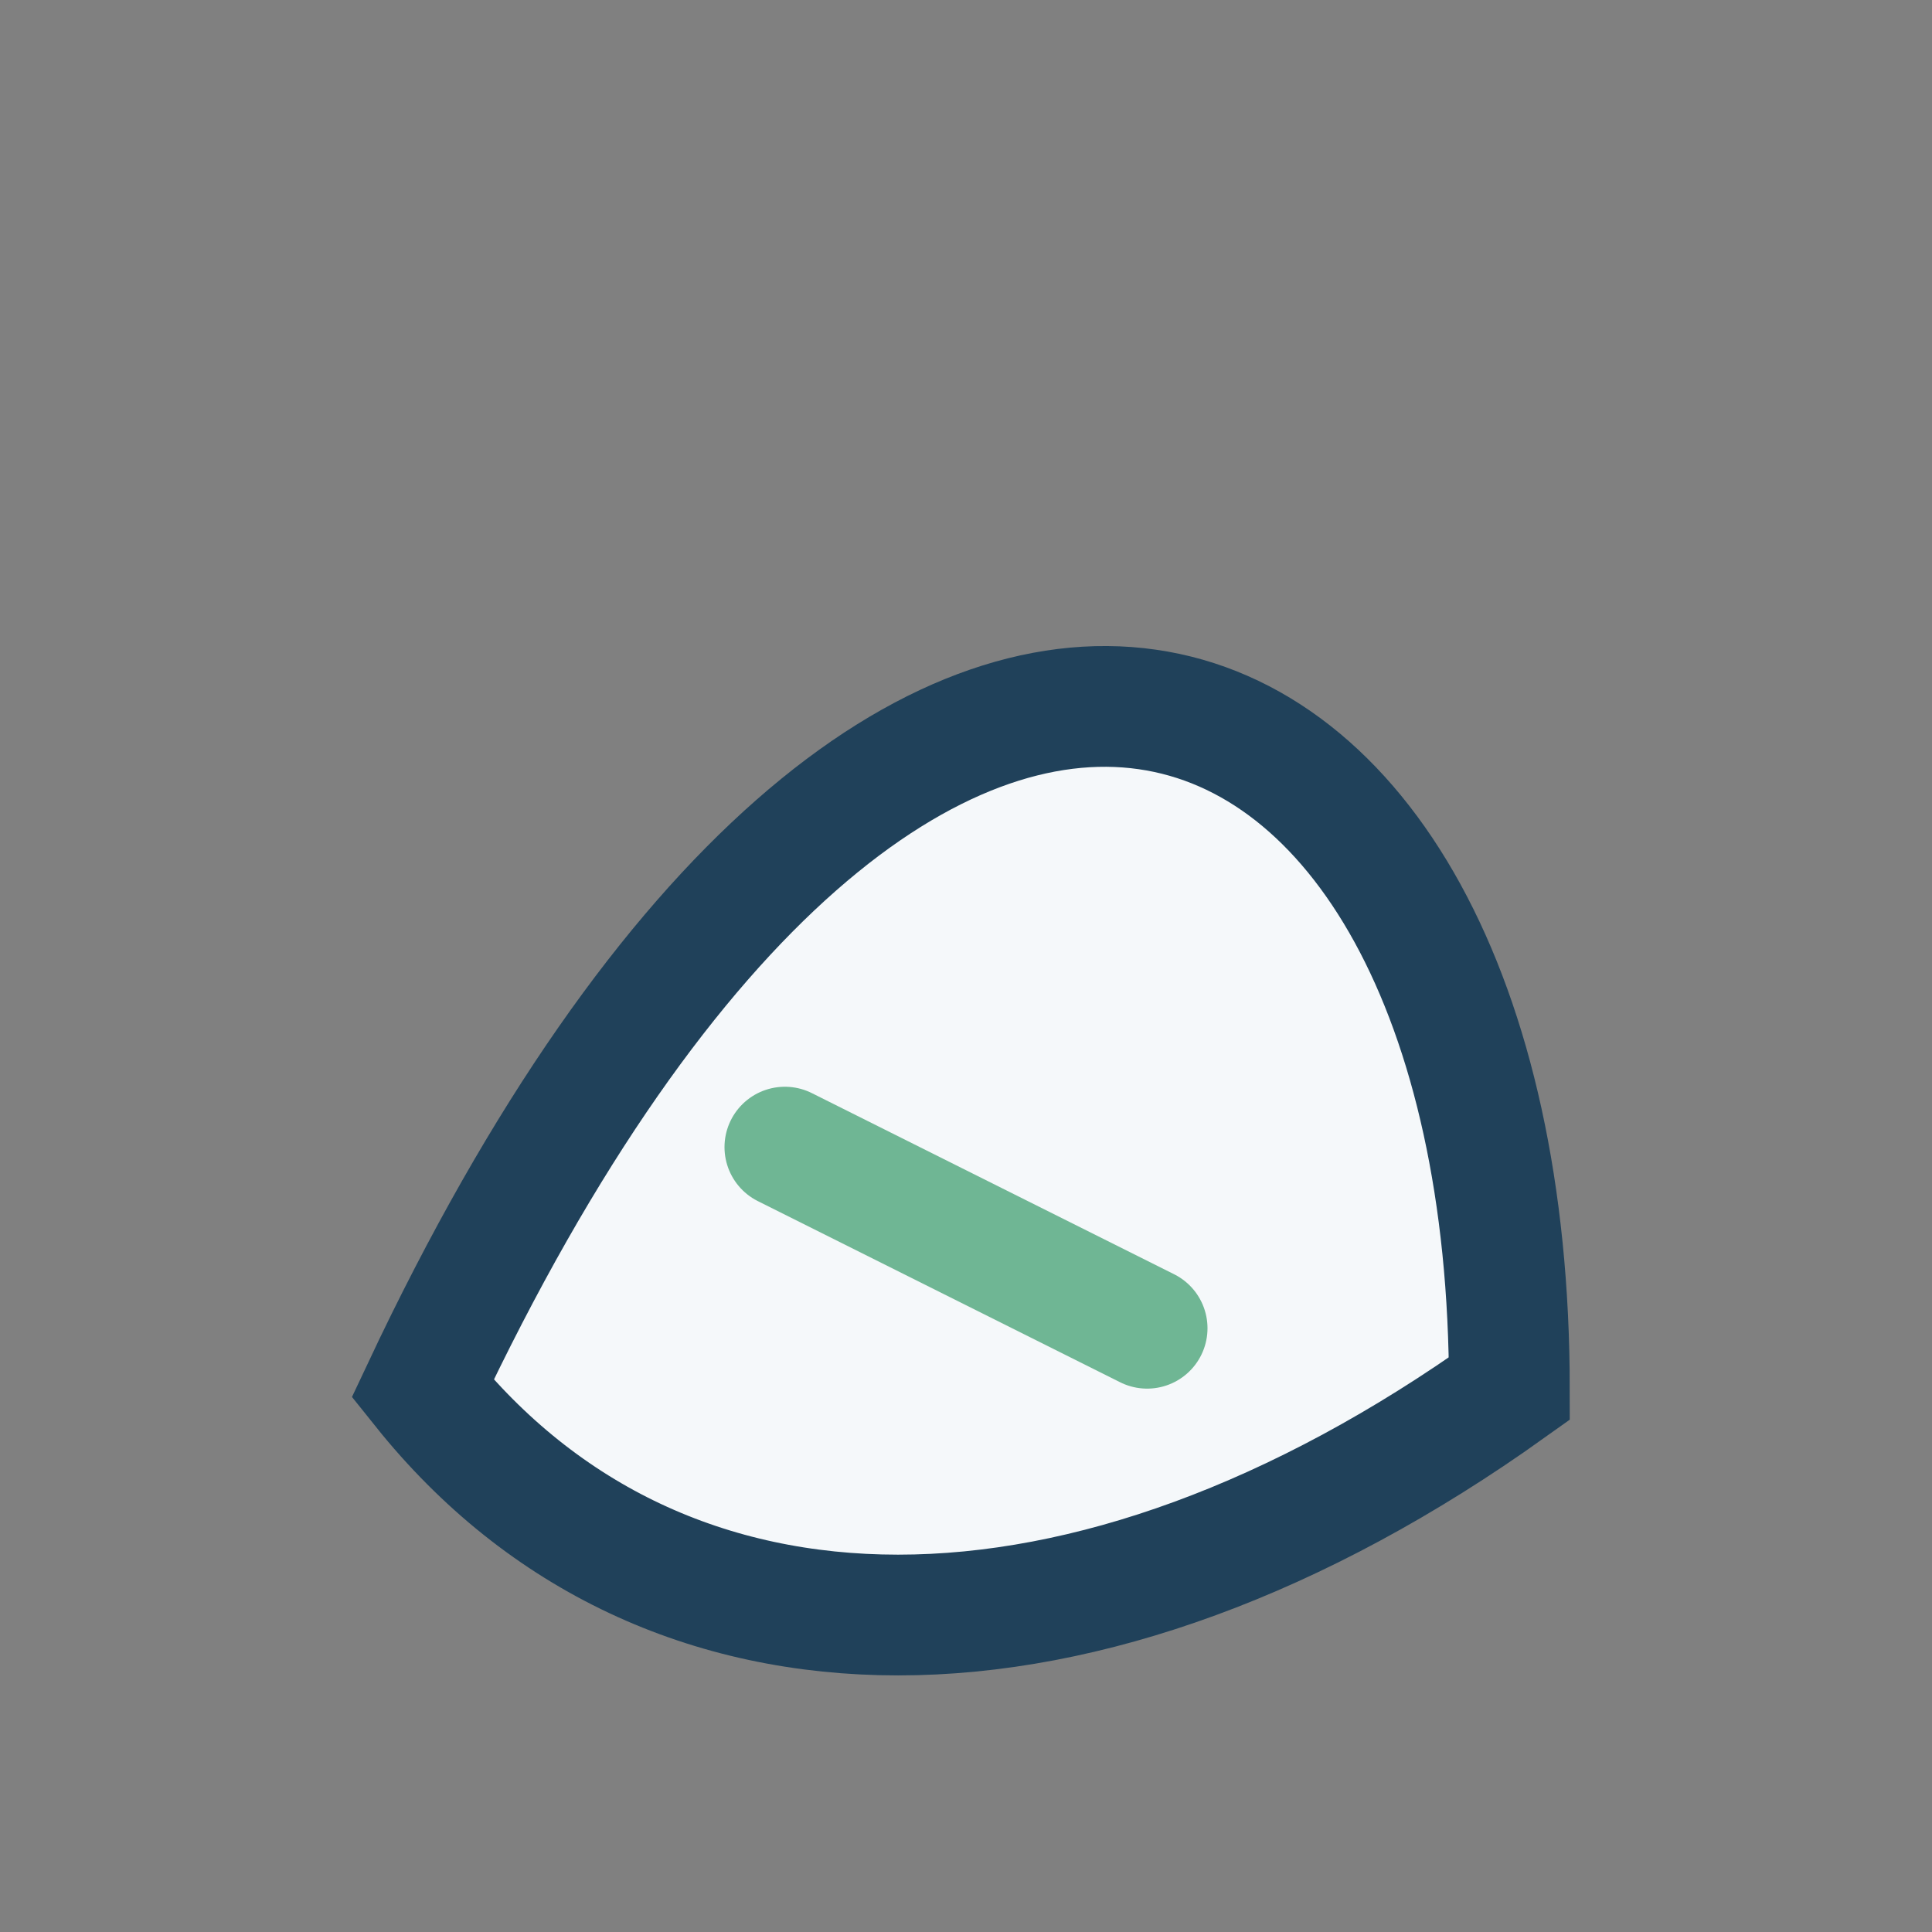 <?xml version="1.0" encoding="UTF-8"?>
<svg xmlns="http://www.w3.org/2000/svg" width="32" height="32" viewBox="0 0 32 32"><rect x="0" y="0" width="32" height="32" fill="#808080" stroke="none"/><path d="M7 23c8-17 18-13 18 0-7 5-14 5-18 0z" fill="#F5F8FA" stroke="#20415A" stroke-width="2"/><path d="M13 19l6 3" stroke="#6FB694" stroke-width="2" stroke-linecap="round"/></svg>